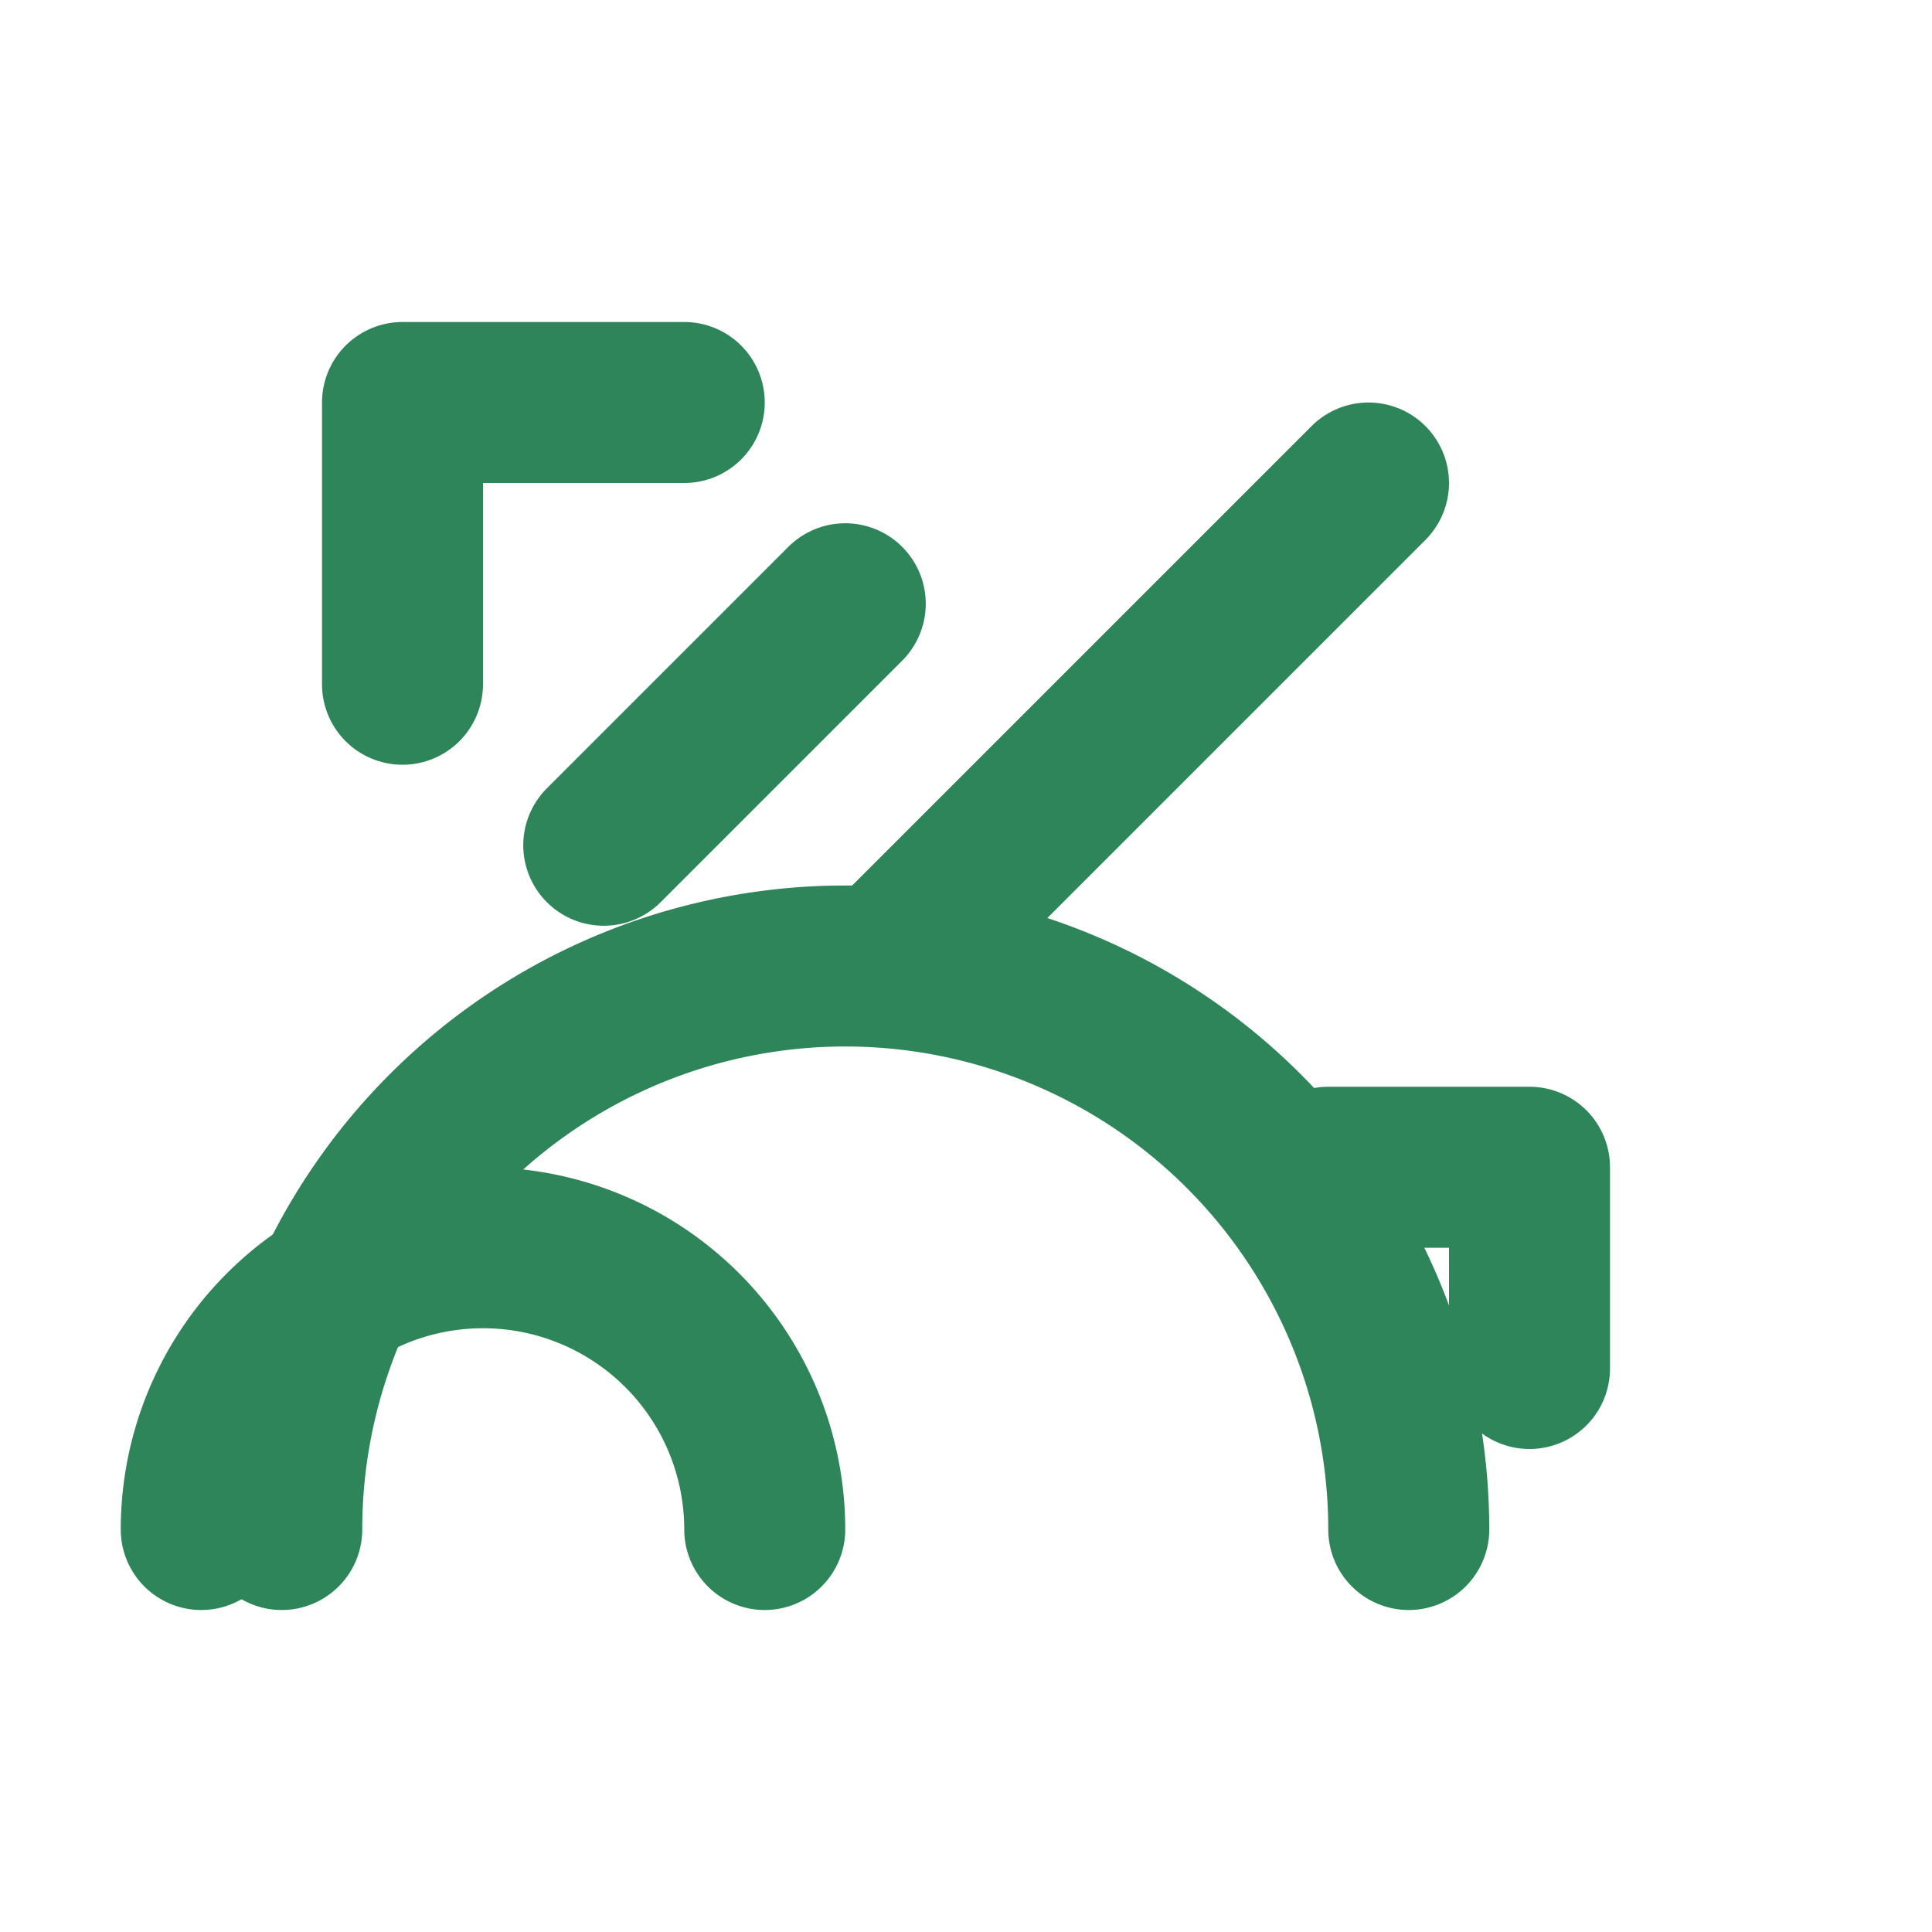 <svg xmlns="http://www.w3.org/2000/svg" width="24" height="24" viewBox="0 0 24 24" fill="none" stroke="#2F855A" stroke-width="2" stroke-linecap="round" stroke-linejoin="round">
  <path d="M17.5 19a7 7 0 1 0-14 0"/>
  <path d="M9.5 19a3.5 3.5 0 1 0-7 0"/>
  <path d="m10.5 7.5-3 3"/>
  <path d="m17 6-6 6"/>
  <path d="M5 8.5V5H8.5"/>
  <path d="M19 17V14.5H16.5"/>
</svg>